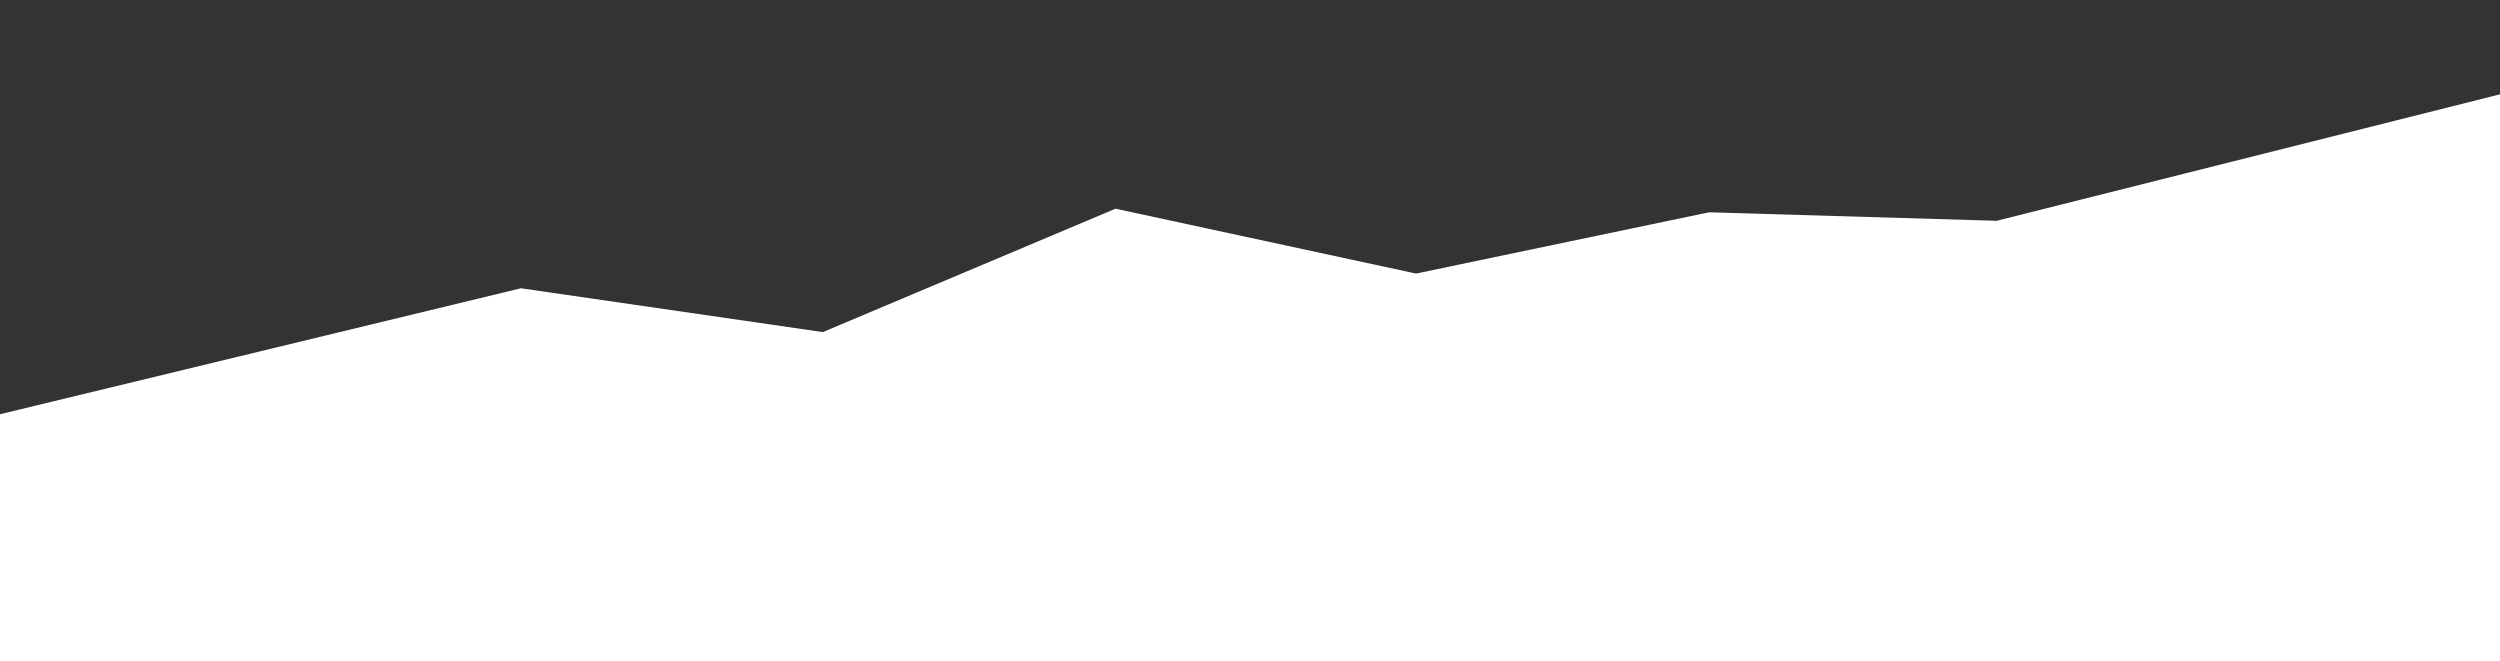 <svg width="1512" height="400" viewBox="0 0 1512 400" fill="none" xmlns="http://www.w3.org/2000/svg">
<rect x="0" y="0" width="1512" height="400" fill="#333333" stroke="none"/>
<g clip-path="url(#clip0_3024_19290)">
<path d="M1548 48L1207.57 133.536L1033.64 128.401L856.409 165.453L674.641 126.224L497.659 200.85L315.066 174.347L-37 259.476V400H1548V48Z" fill="white"/>
</g>
<defs>
<clipPath id="clip0_3024_19290">
<rect width="1512" height="400" fill="white"/>
</clipPath>
</defs>
</svg>
